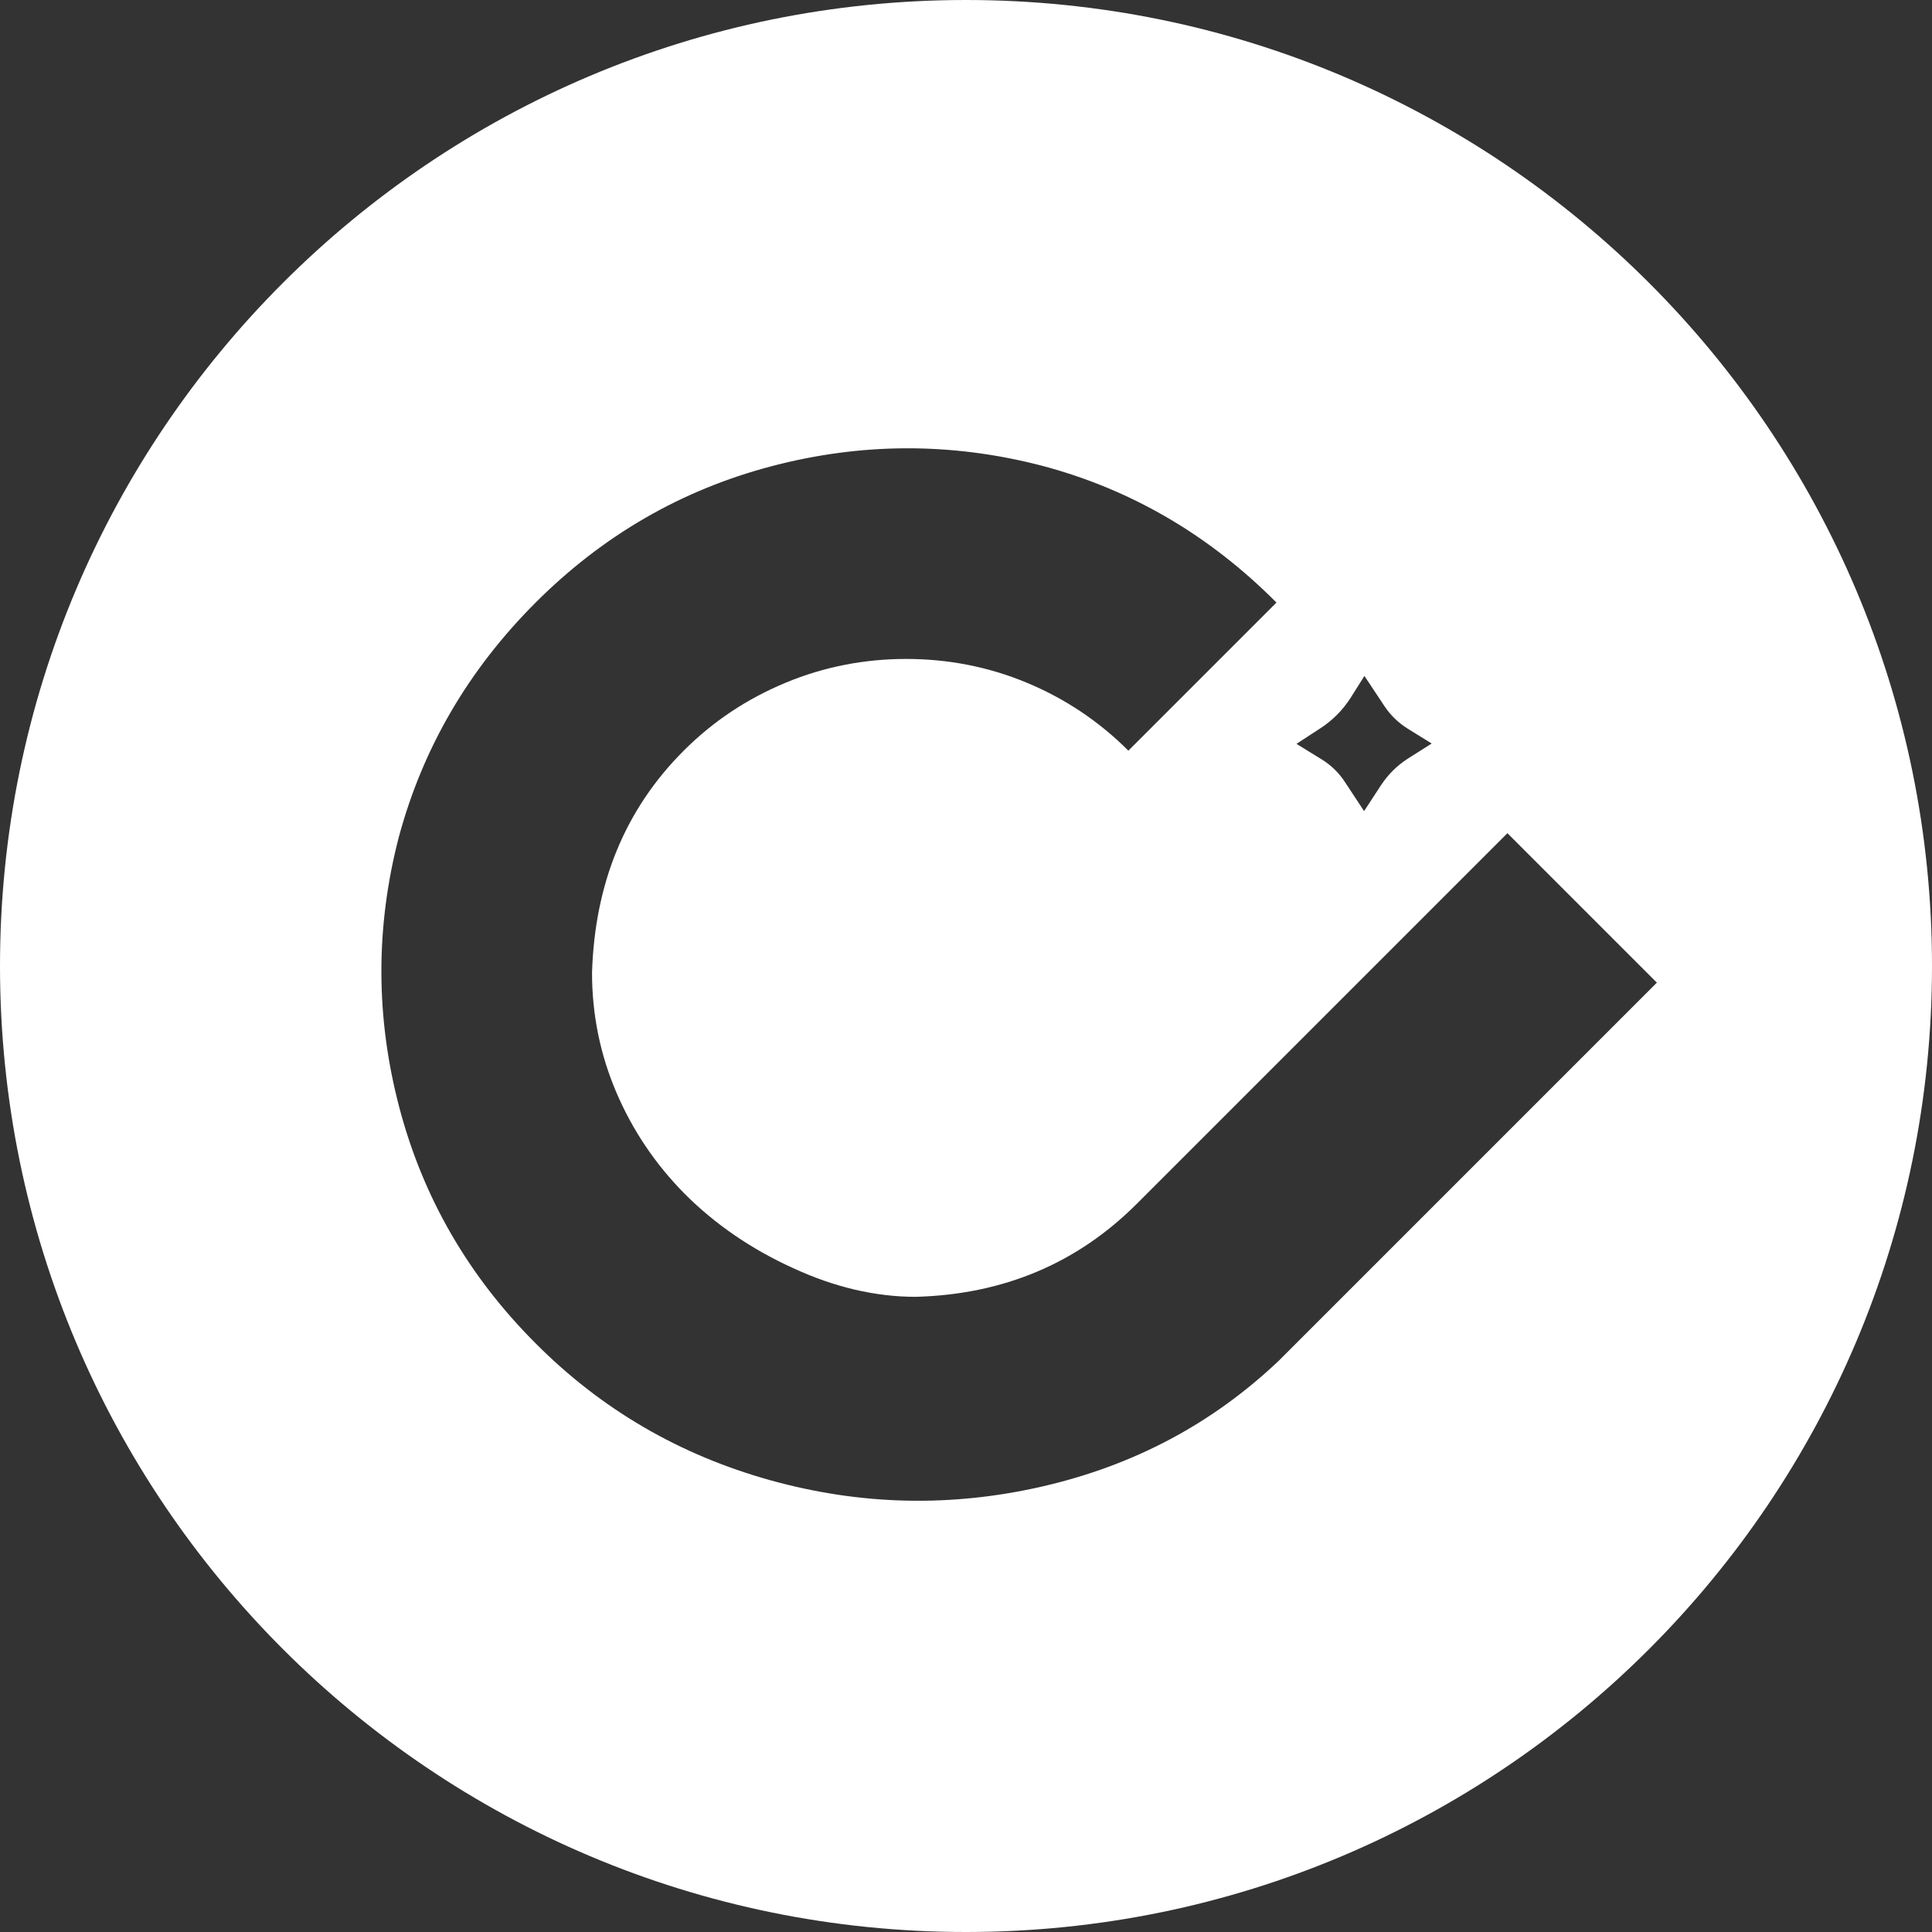 <?xml version="1.0" encoding="utf-8"?>
<!-- Generator: Adobe Illustrator 24.3.0, SVG Export Plug-In . SVG Version: 6.00 Build 0)  -->
<svg version="1.1" id="Layer_1" xmlns="http://www.w3.org/2000/svg" xmlns:xlink="http://www.w3.org/1999/xlink" x="0px" y="0px"
	 width="568.8px" height="568.8px" viewBox="0 0 568.8 568.8" style="enable-background:new 0 0 568.8 568.8;" xml:space="preserve"
	>
<rect x="0" y="0" width="568.8" height="568.8" fill="#333333" stroke="none"/>
<style type="text/css">
	.st0{fill:#FFFFFF;}
</style>
<path class="st0" d="M284.4,0C127.3,0,0,127.3,0,284.4s127.3,284.4,284.4,284.4s284.4-127.3,284.4-284.4S441.5,0,284.4,0z
	 M388.6,214.5c3.6-2.3,6.7-5.4,9-9l4.1-6.5l5.9,8.9c1.8,2.7,4.1,4.9,6.8,6.6l7.1,4.4l-7.1,4.5c-3.1,2-5.7,4.6-7.7,7.6l-5.1,7.8
	l-5.6-8.5c-1.8-2.8-4.2-5.1-7-6.8l-7.3-4.5L388.6,214.5z M376.5,400.6c-19.5,18.5-42.6,30.8-69.5,37c-26.9,6.2-53.6,5.6-80.2-1.8
	c-26.6-7.4-49.7-20.8-69.1-40.3c-19.7-19.7-33.1-42.8-40.1-69.3c-7-26.5-7.1-53.1-0.2-79.7c7.1-26.4,20.6-49.4,40.3-69.1
	s42.8-33.1,69.3-40.1c26.5-7,53.1-7.1,79.7-0.2c26.1,6.9,49.2,20.3,69.1,40.3l-43.6,43.6c-8.6-8.6-18.6-15.3-29.9-20
	c-11.3-4.7-23.2-7-35.5-7c-12.3,0-24.2,2.3-35.5,7c-11.3,4.7-21.3,11.3-30,20c-17.3,17.3-26.2,39.1-27,65.4
	c0,12.3,2.4,24.1,7.2,35.3c4.8,11.2,11.5,21.1,20.1,29.8c8.9,8.9,19.5,16.2,31.8,21.8c12.3,5.7,24.4,8.5,36.2,8.5
	c25.9-0.7,47.6-9.9,65.1-27.4l109.1-109.1l44,44L376.5,400.6z"/>
</svg>
